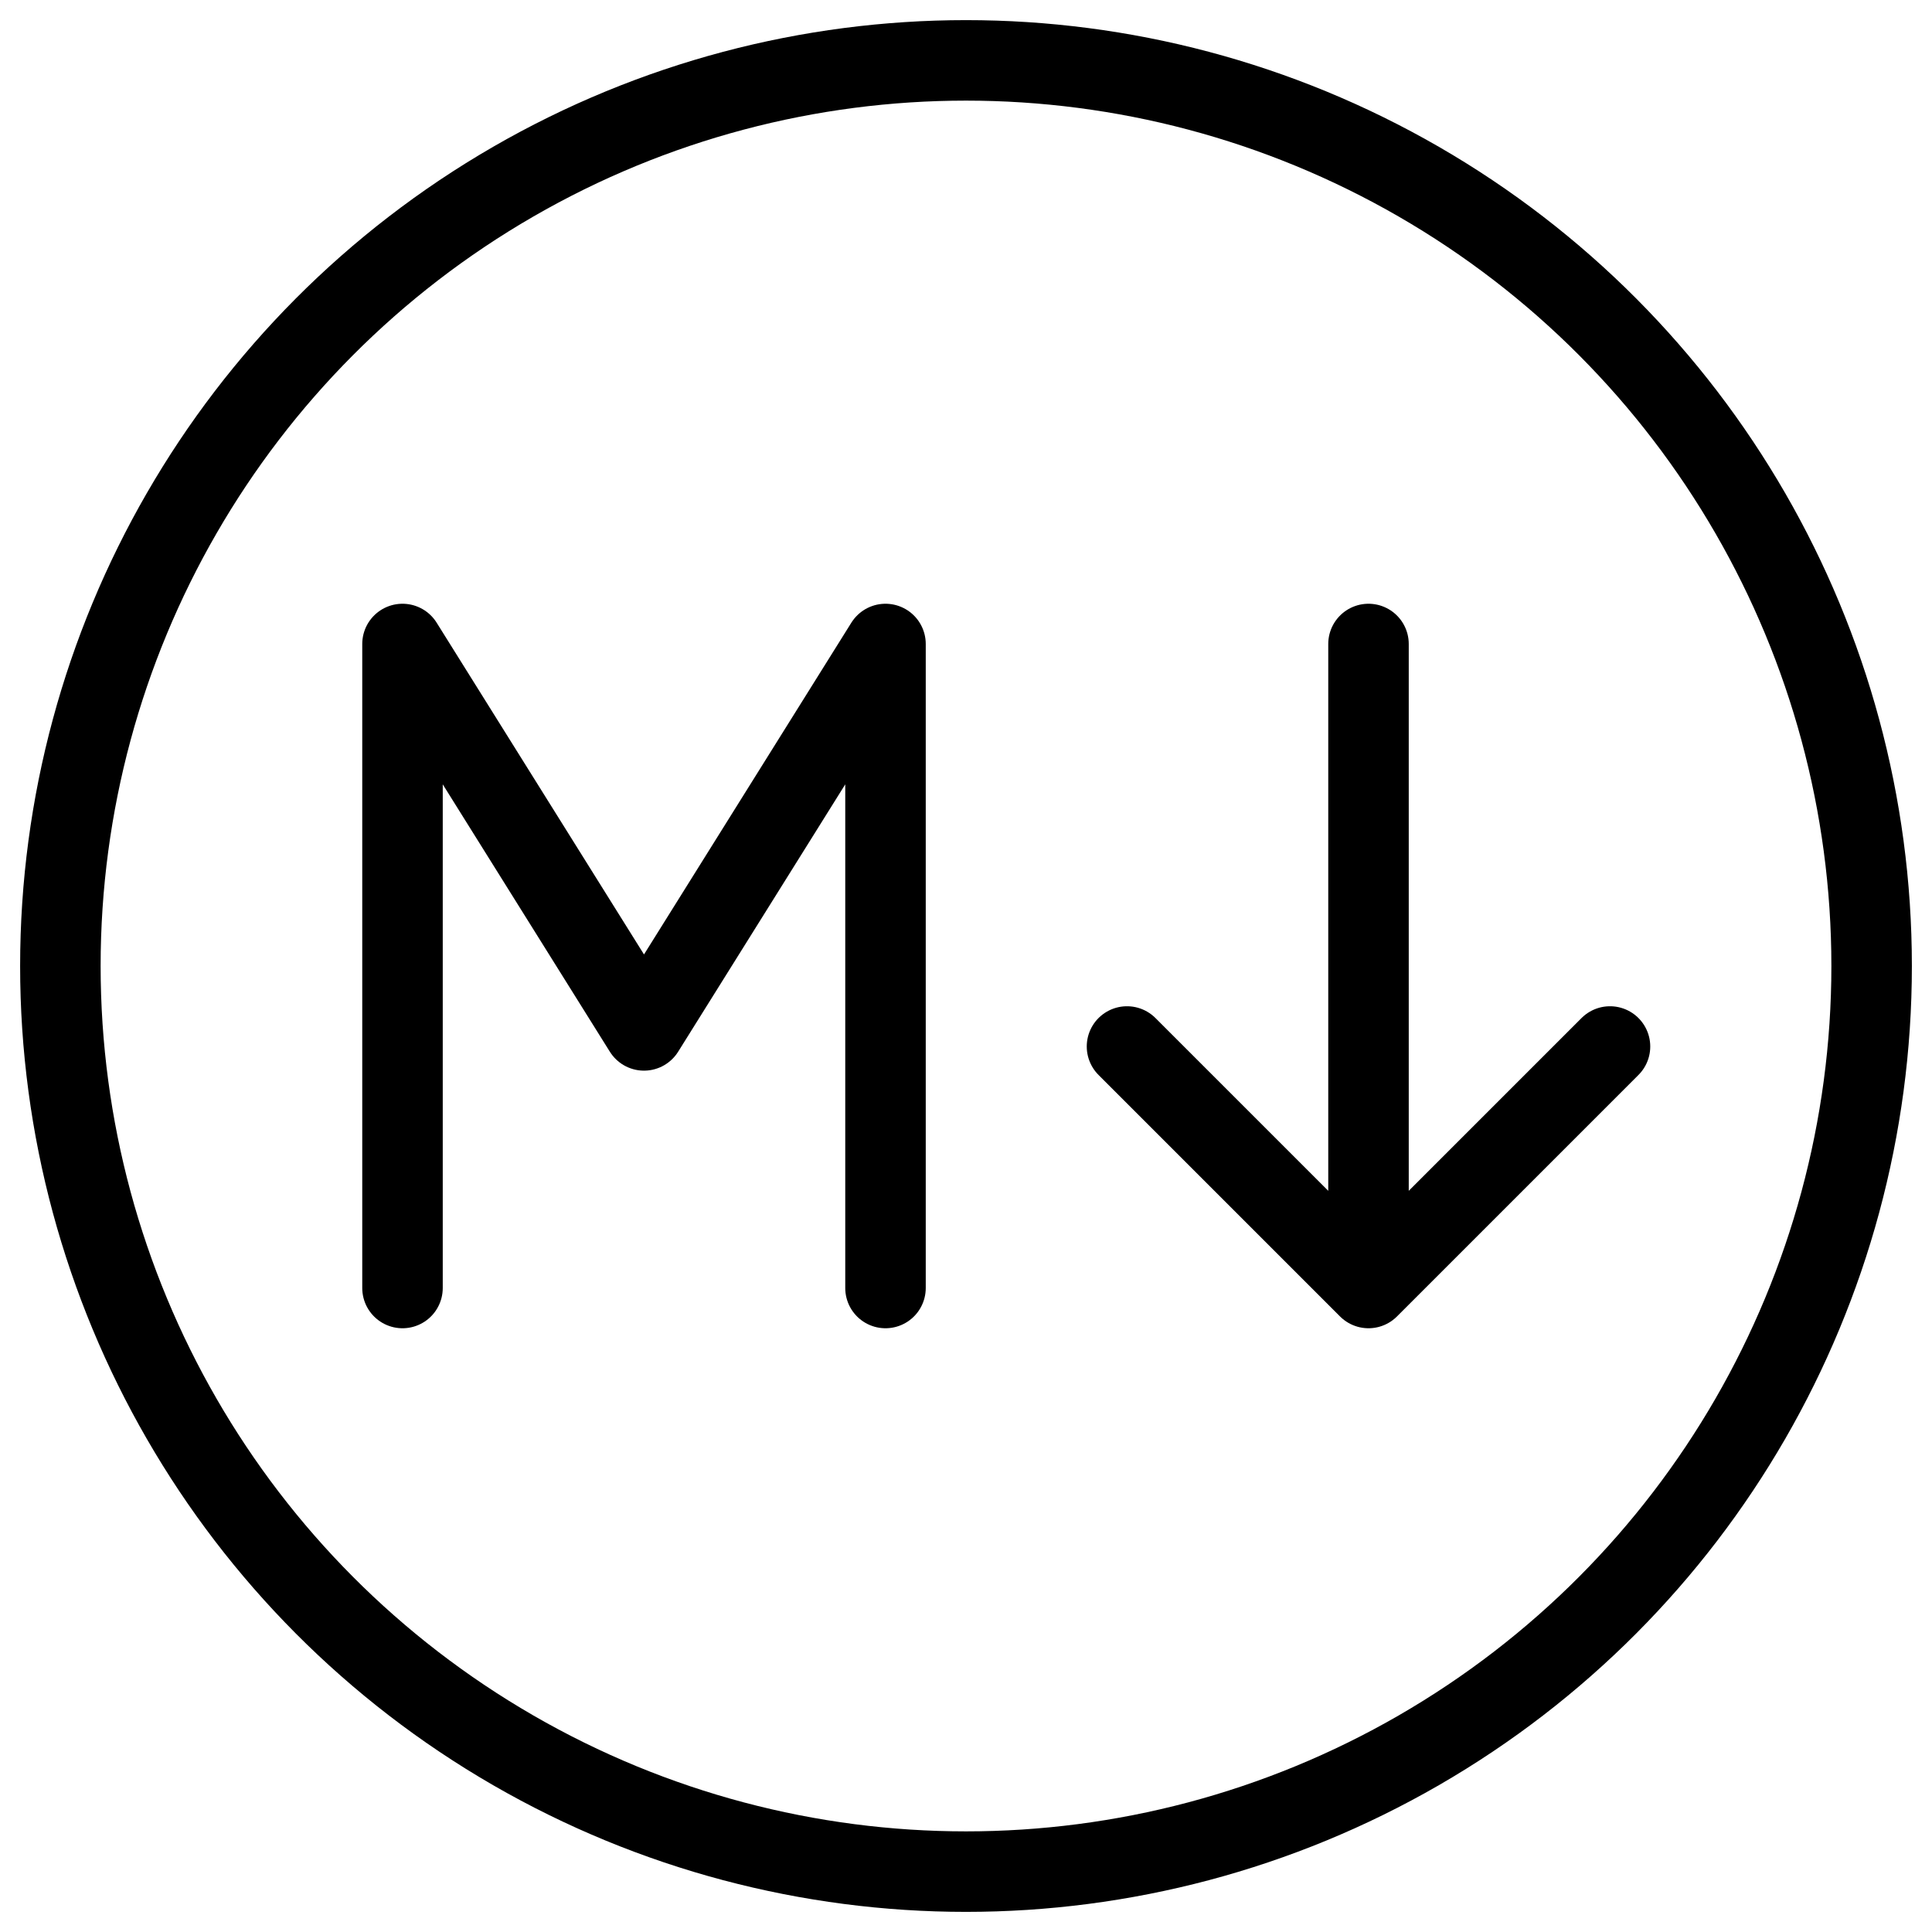 <svg xmlns="http://www.w3.org/2000/svg" fill="none" viewBox="0 0 24 24" stroke="black"><path stroke-linecap="round" stroke-linejoin="round" d="M5 16V8l3 4.8L11 8v8m6-8v8m-3-3 3 3 3-3"/><circle cx="12" cy="12" r="11.25"/></svg>